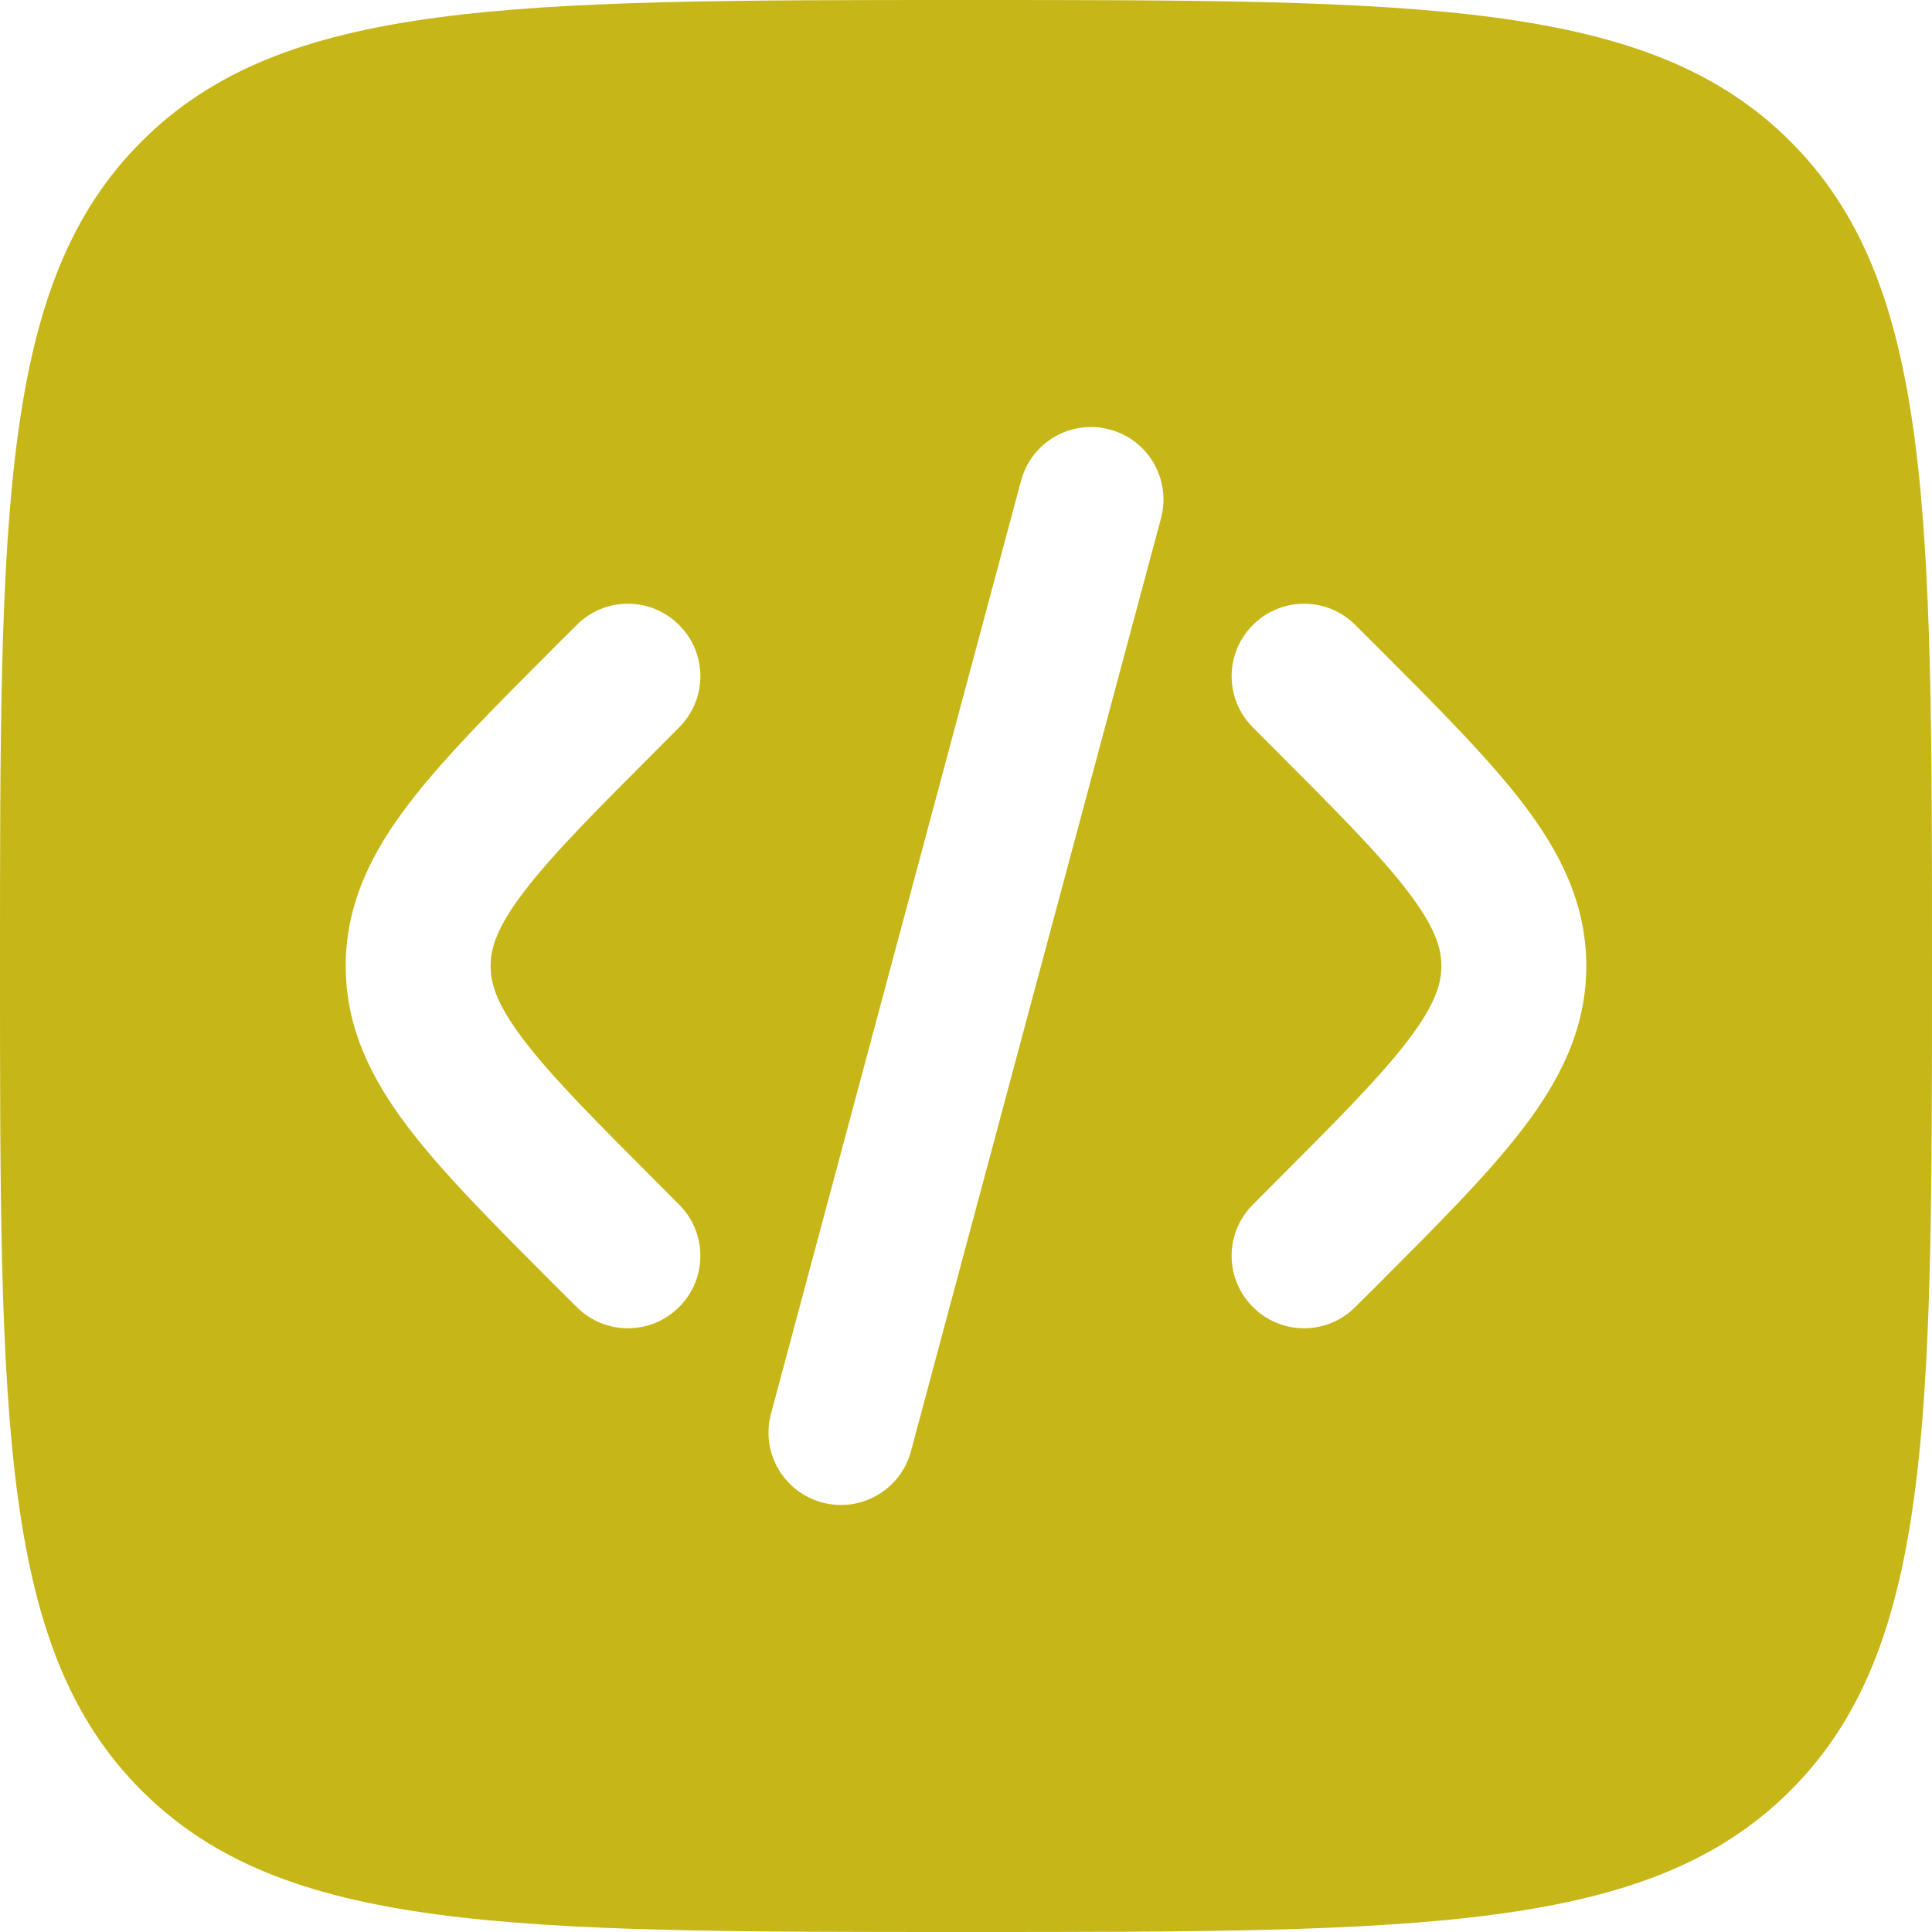 <svg width="16" height="16" viewBox="0 0 16 16" fill="none" xmlns="http://www.w3.org/2000/svg">
<path fill-rule="evenodd" clip-rule="evenodd" d="M1.172 1.172C-9.53674e-08 2.343 0 4.229 0 8C0 11.771 -9.53674e-08 13.657 1.172 14.828C2.343 16 4.229 16 8 16C11.771 16 13.657 16 14.828 14.828C16 13.657 16 11.771 16 8C16 4.229 16 2.343 14.828 1.172C13.657 -9.53674e-08 11.771 0 8 0C4.229 0 2.343 -9.53674e-08 1.172 1.172ZM9.19 3.557C9.511 3.642 9.7 3.971 9.615 4.292L7.544 12.019C7.458 12.339 7.129 12.529 6.809 12.443C6.489 12.357 6.299 12.028 6.385 11.708L8.456 3.981C8.541 3.661 8.87 3.471 9.19 3.557ZM10.376 5.176C10.61 4.941 10.99 4.941 11.224 5.176L11.391 5.342C11.899 5.851 12.323 6.274 12.614 6.656C12.922 7.059 13.137 7.485 13.137 8C13.137 8.515 12.922 8.941 12.614 9.344C12.323 9.726 11.899 10.149 11.391 10.658L11.224 10.824C10.99 11.059 10.61 11.059 10.376 10.824C10.141 10.59 10.141 10.21 10.376 9.976L10.513 9.838C11.058 9.293 11.424 8.926 11.66 8.616C11.886 8.32 11.937 8.147 11.937 8C11.937 7.853 11.886 7.68 11.66 7.384C11.424 7.074 11.058 6.707 10.513 6.162L10.376 6.024C10.141 5.79 10.141 5.41 10.376 5.176ZM4.776 5.176C5.01 4.941 5.39 4.941 5.624 5.176C5.859 5.41 5.859 5.79 5.624 6.024L5.487 6.162C4.942 6.707 4.576 7.074 4.34 7.384C4.114 7.68 4.063 7.853 4.063 8C4.063 8.147 4.114 8.32 4.34 8.616C4.576 8.926 4.942 9.293 5.487 9.838L5.624 9.976C5.859 10.21 5.859 10.59 5.624 10.824C5.39 11.059 5.01 11.059 4.776 10.824L4.609 10.658C4.101 10.149 3.677 9.726 3.386 9.344C3.078 8.941 2.863 8.515 2.863 8C2.863 7.485 3.078 7.059 3.386 6.656C3.677 6.274 4.101 5.851 4.609 5.342L4.776 5.176Z" fill="#C7B617"/>
</svg>
